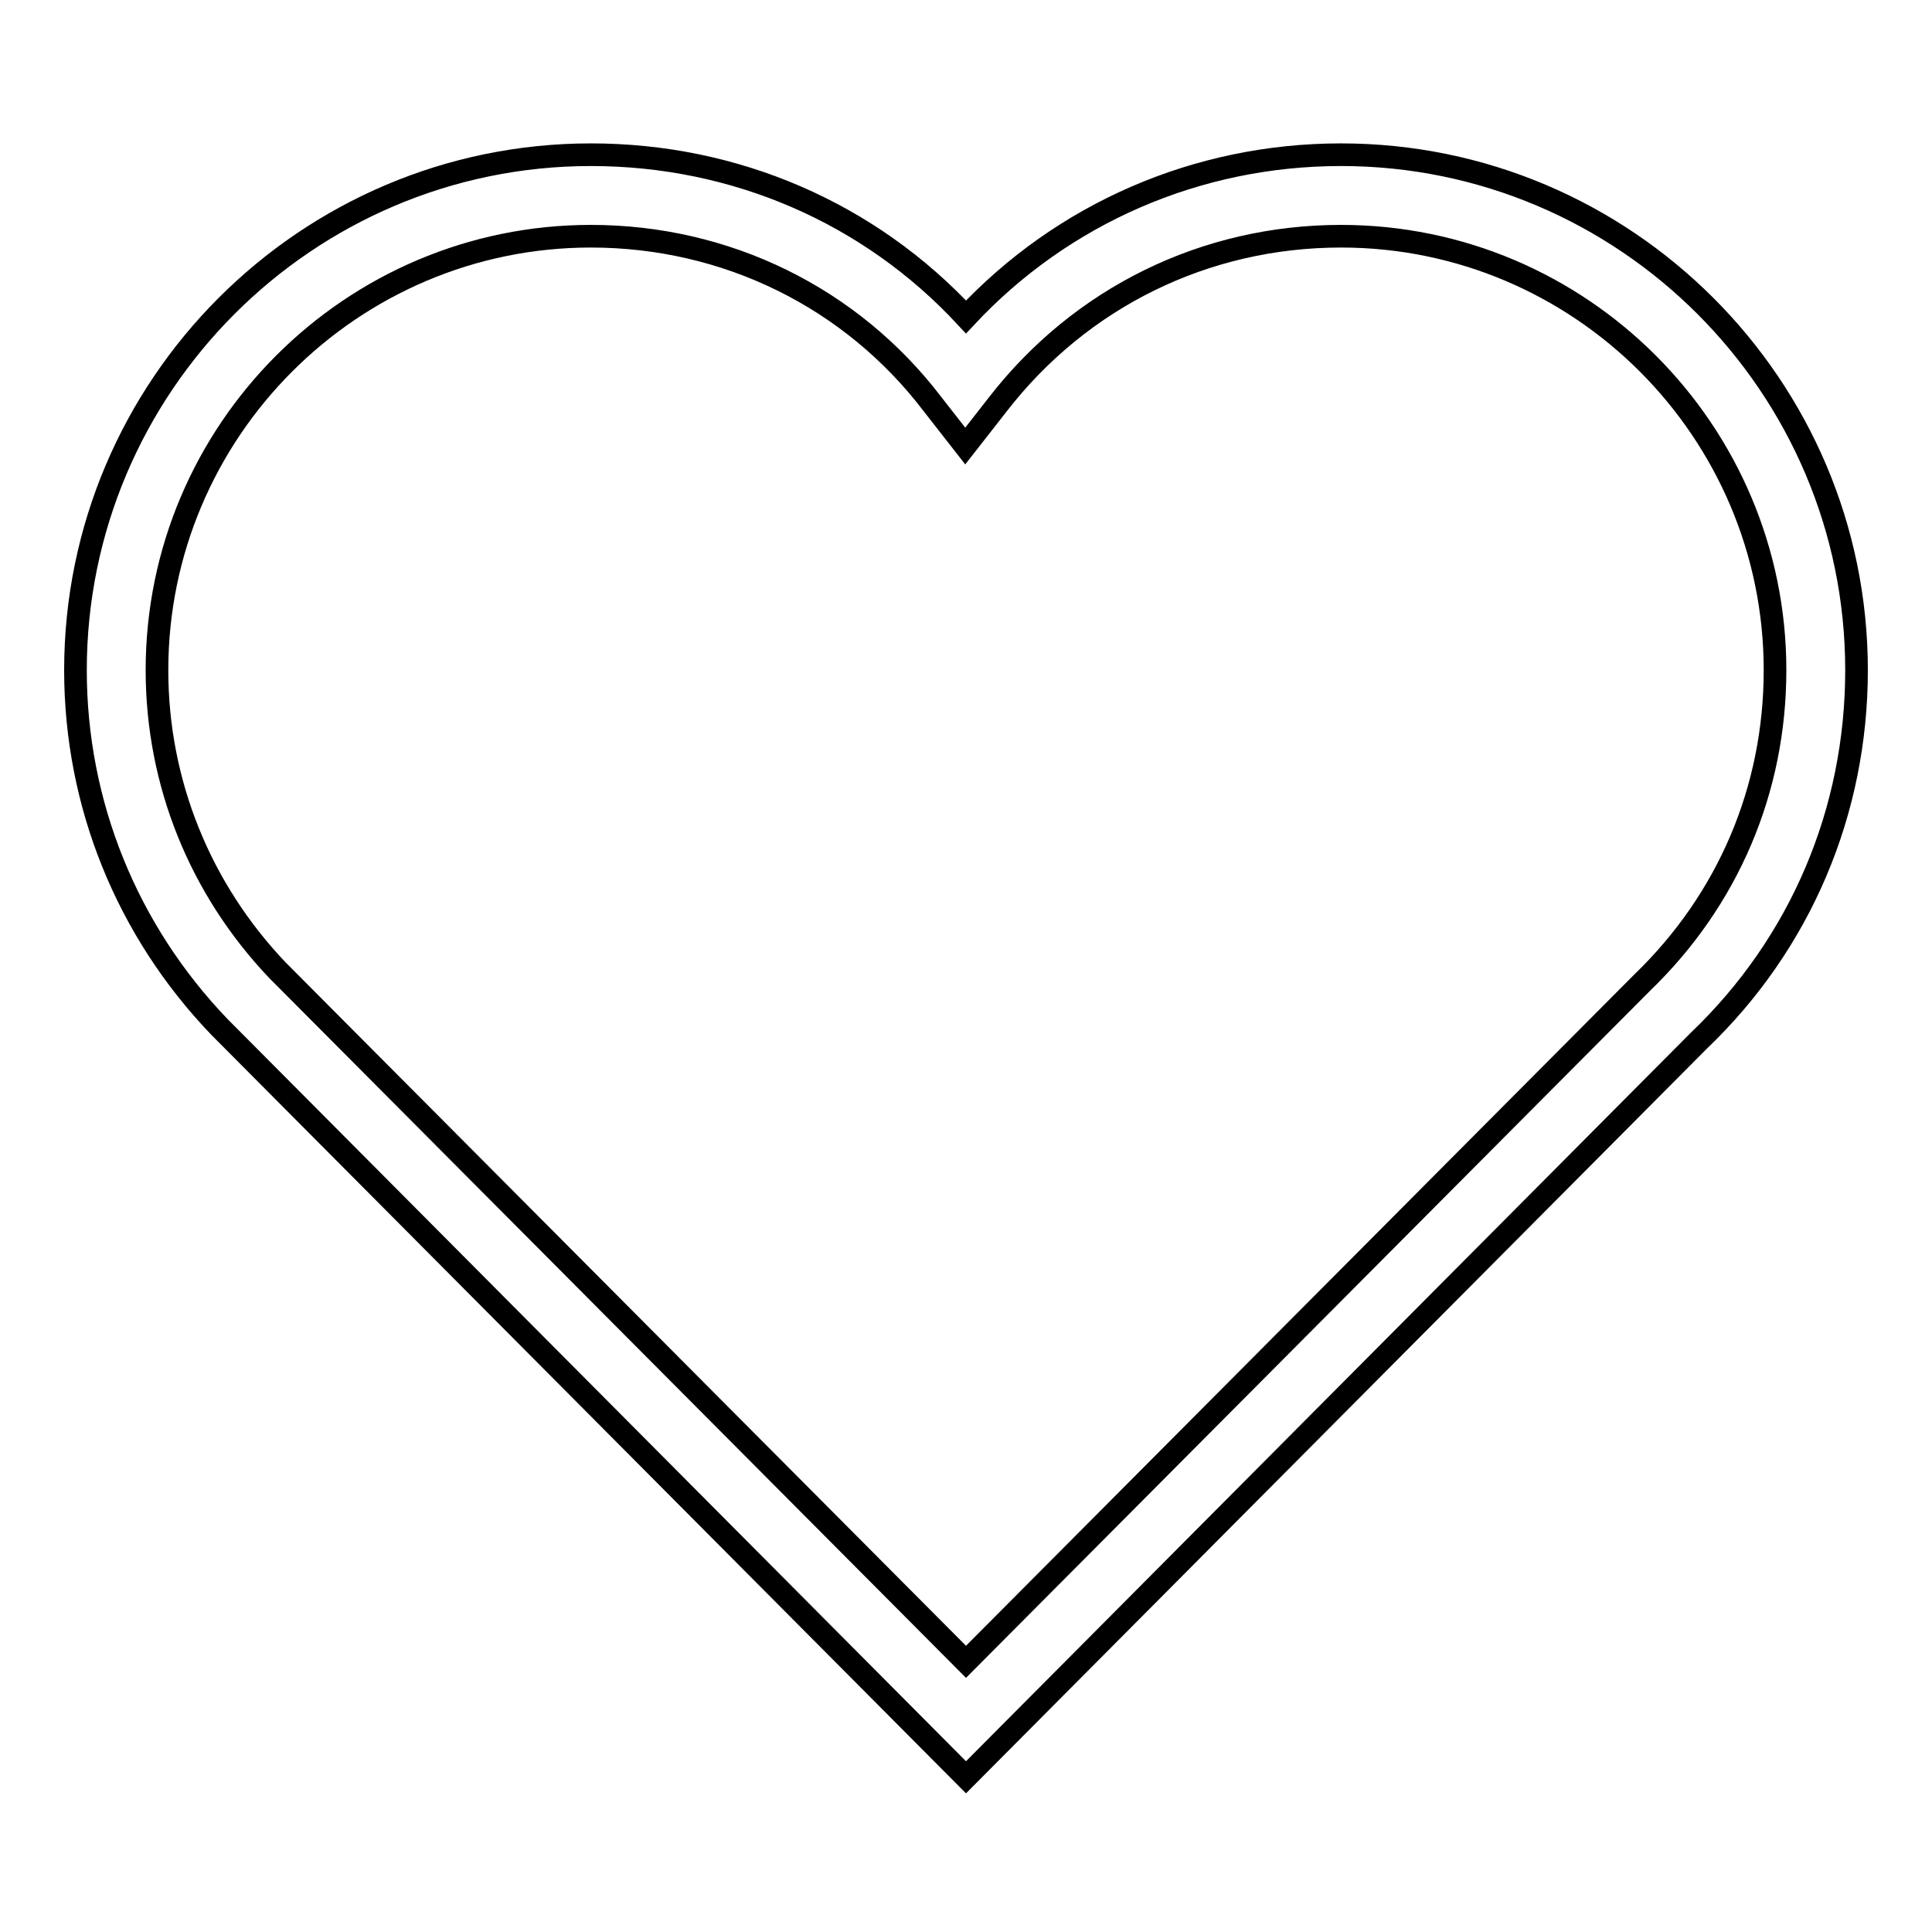 <?xml version="1.0" encoding="utf-8"?>
<!-- Svg Vector Icons : http://www.onlinewebfonts.com/icon -->
<!DOCTYPE svg PUBLIC "-//W3C//DTD SVG 1.1//EN" "http://www.w3.org/Graphics/SVG/1.1/DTD/svg11.dtd">
<svg version="1.1" xmlns="http://www.w3.org/2000/svg" xmlns:xlink="http://www.w3.org/1999/xlink" x="0px" y="0px" viewBox="0 0 256 256" enable-background="new 0 0 256 256" xml:space="preserve">
<g> <path stroke-width="3" fill-opacity="0" stroke="#000000"  d="M128,235.5l-98.9-99.4C16.8,123.3,10,106.5,10,88.8c0-37.6,30.6-68.3,68.3-68.3c19.1,0,36.9,7.7,49.7,21.5 c12.8-13.7,30.6-21.5,49.7-21.5c37.6,0,68.3,30.6,68.3,68.3c0,18.7-7.4,36.2-20.9,49.1L128,235.5z M78.3,31.3 c-31.7,0-57.5,25.8-57.5,57.5c0,14.9,5.7,29,16,39.8l91.2,91.6l89.6-90c11.4-11,17.6-25.6,17.6-41.4c0-31.7-25.8-57.5-57.5-57.5 c-18,0-34.5,8.1-45.5,22.3l-4.3,5.5l-4.3-5.5C112.8,39.4,96.2,31.3,78.3,31.3z"/></g>
</svg>